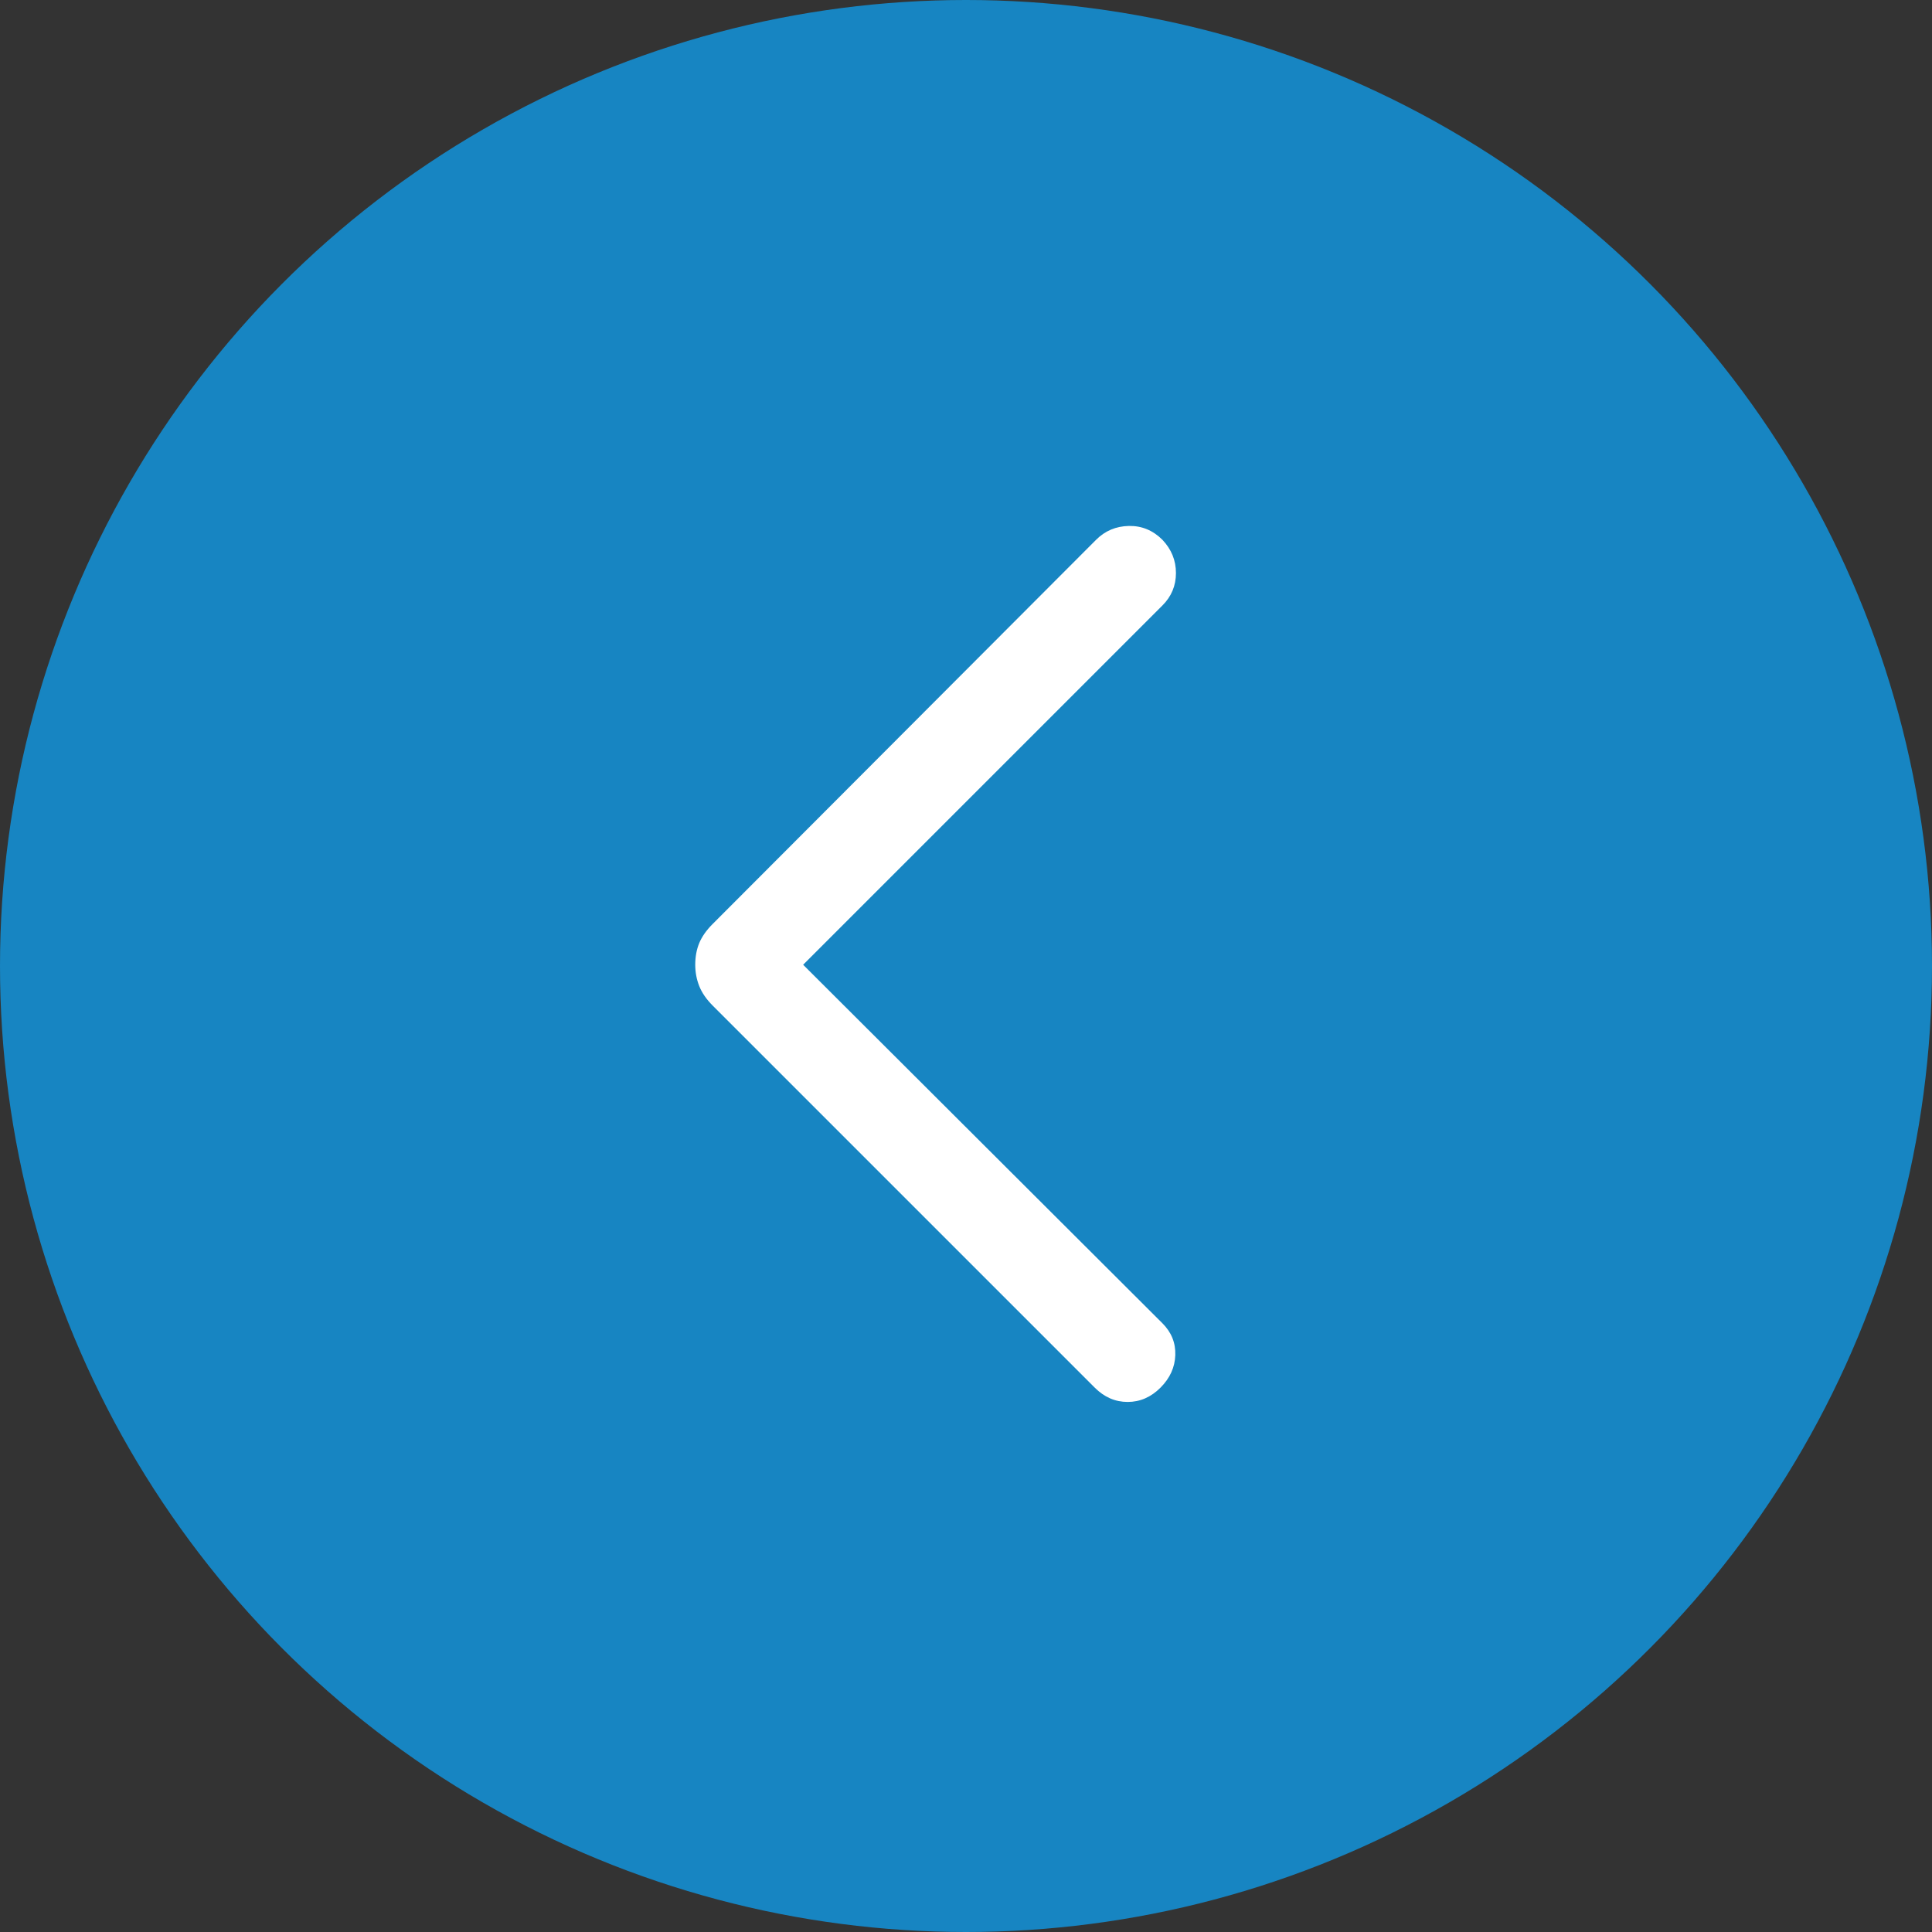 <svg width="48" height="48" viewBox="0 0 48 48" fill="none" xmlns="http://www.w3.org/2000/svg">
<rect x="0" y="0" width="48" height="48" fill="#333333" stroke="none"/>
<circle cx="24" cy="24" r="24" fill="#1785C2"/>
<path d="M19.954 23.969L28.881 32.877C29.104 33.1 29.21 33.364 29.2 33.667C29.19 33.971 29.067 34.241 28.831 34.477C28.595 34.713 28.323 34.831 28.016 34.831C27.708 34.831 27.436 34.713 27.2 34.477L17.704 24.981C17.55 24.827 17.44 24.667 17.373 24.5C17.307 24.333 17.273 24.157 17.273 23.969C17.273 23.769 17.307 23.589 17.373 23.429C17.44 23.269 17.55 23.112 17.704 22.958L27.231 13.412C27.454 13.188 27.726 13.074 28.046 13.067C28.367 13.061 28.645 13.176 28.881 13.412C29.104 13.648 29.216 13.922 29.216 14.237C29.216 14.551 29.104 14.819 28.881 15.042L19.954 23.969Z" fill="white"/>
</svg>

